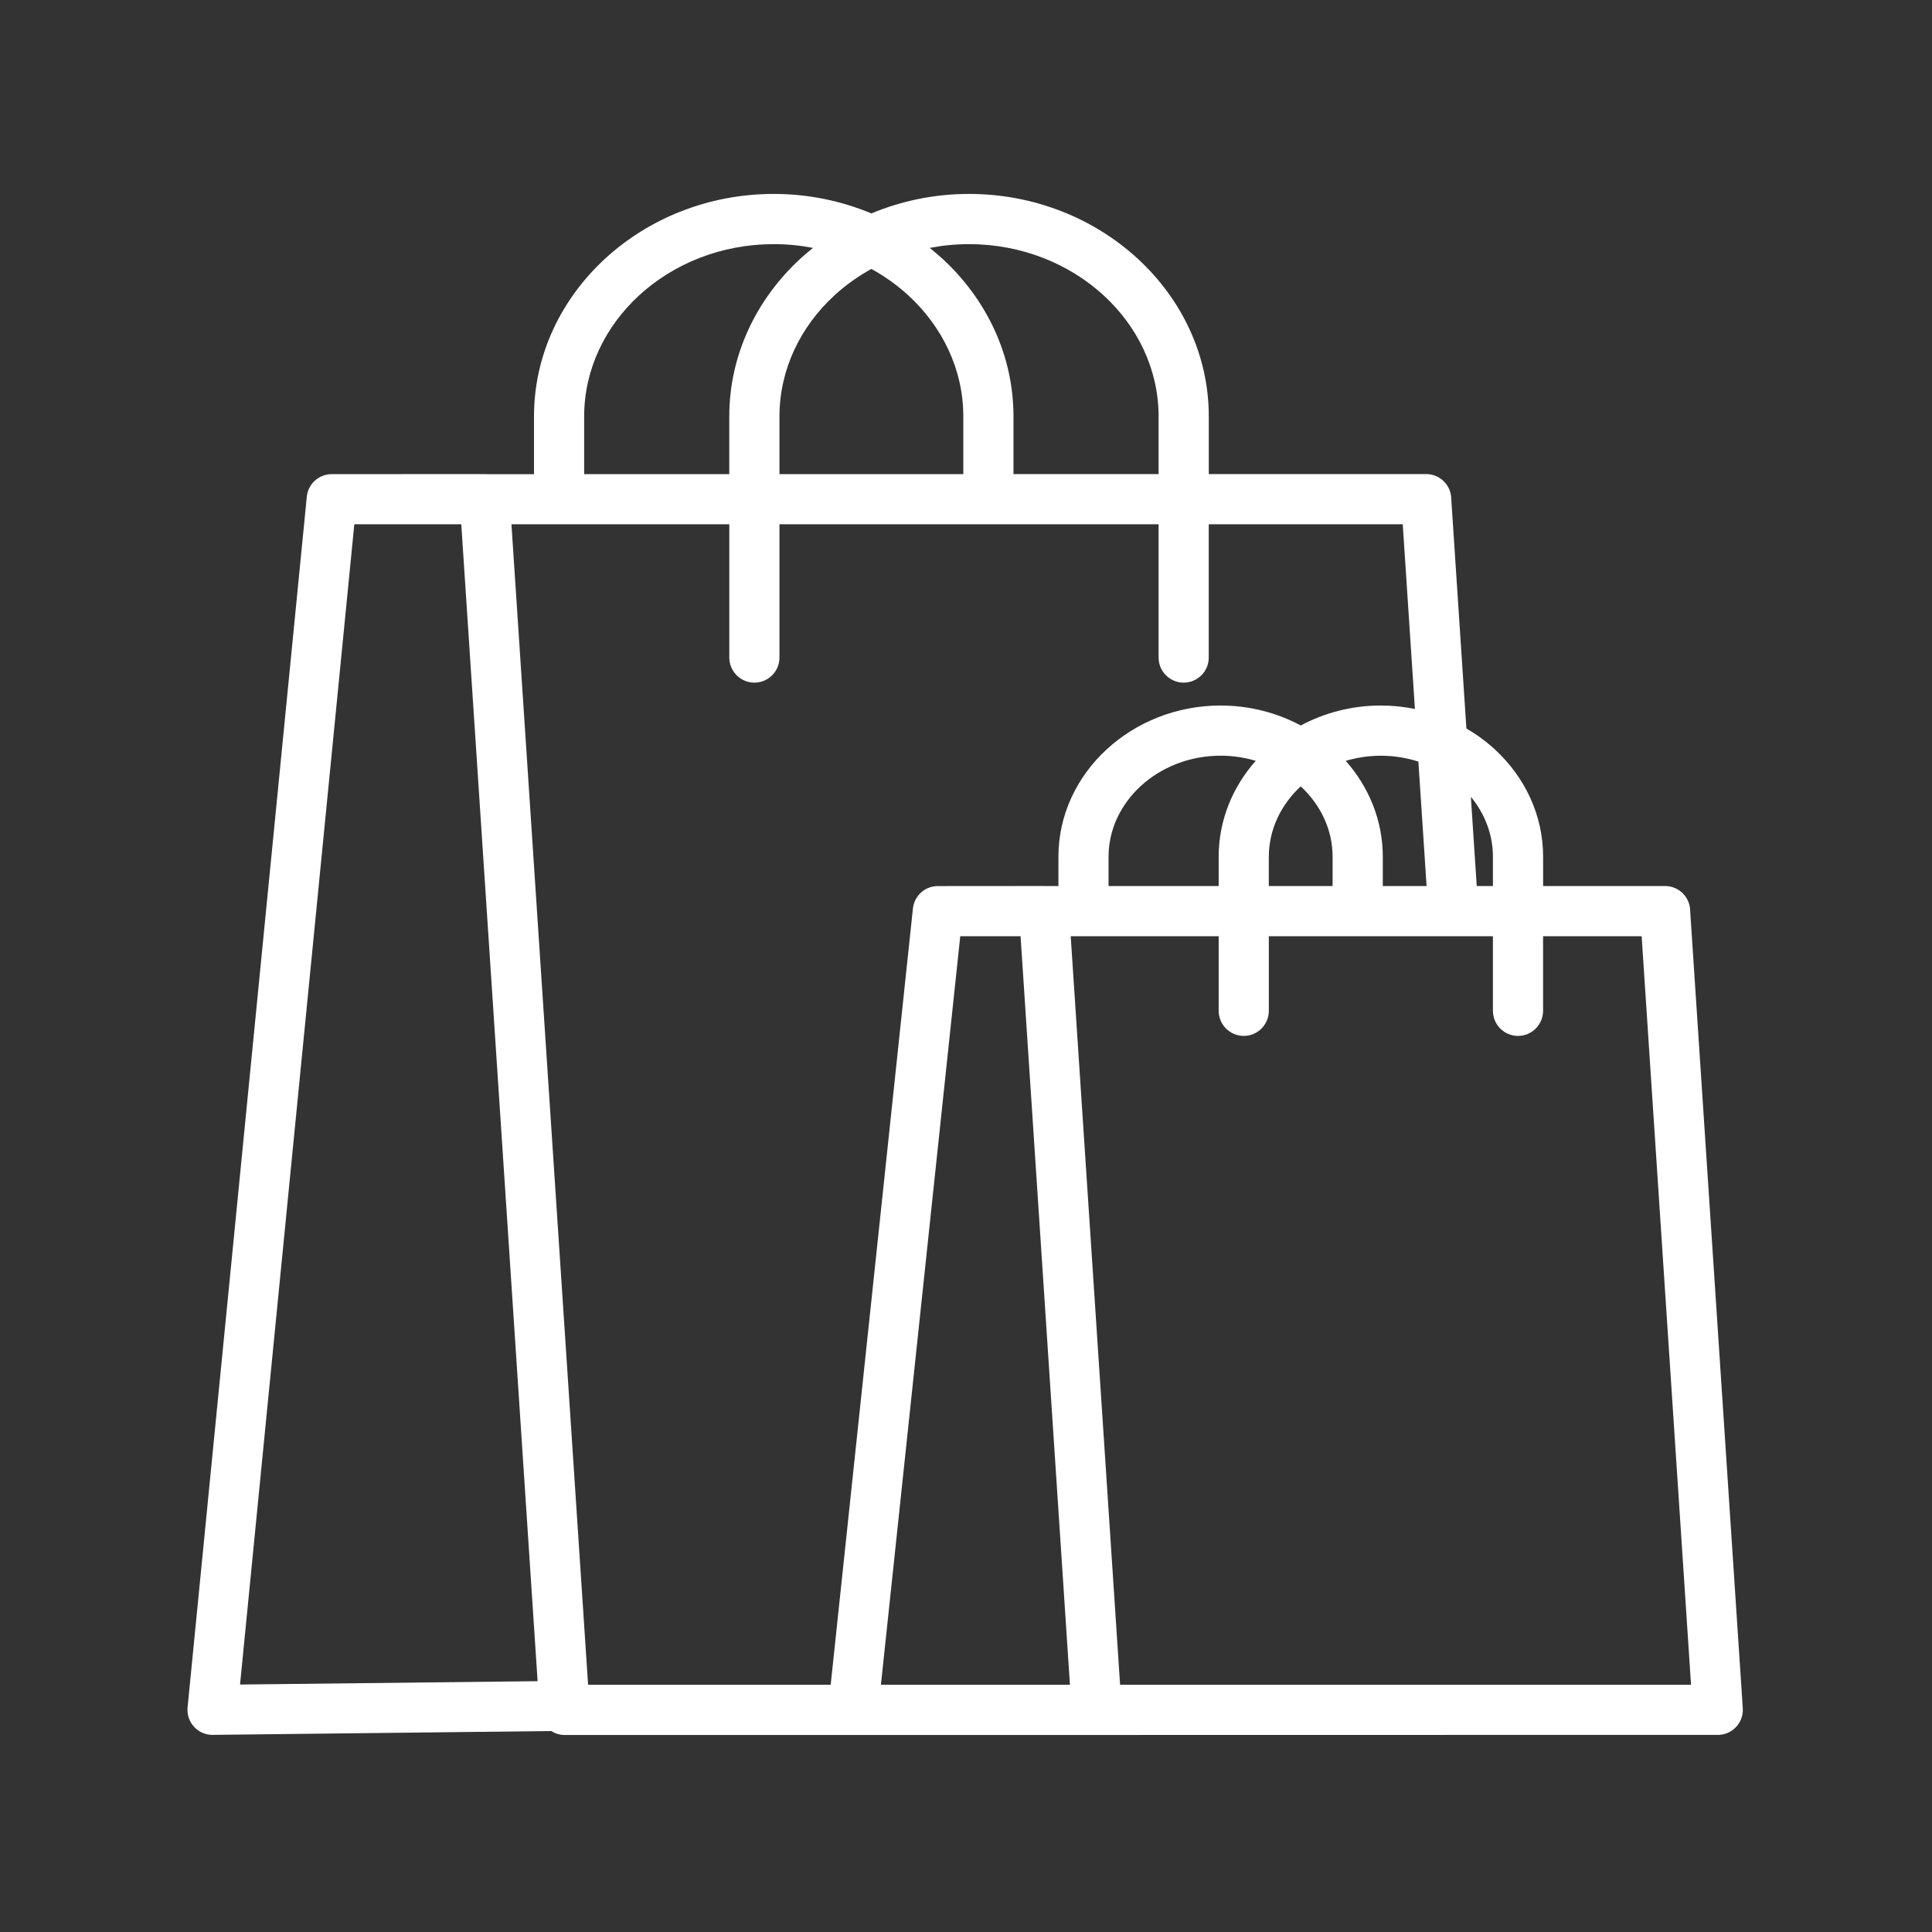 <svg xmlns="http://www.w3.org/2000/svg" xmlns:xlink="http://www.w3.org/1999/xlink" width="755" zoomAndPan="magnify" viewBox="0 0 567 567" height="755" preserveAspectRatio="xMidYMid meet" version="1.0"><rect x="0" y="0" width="567" height="567" fill="#333333" stroke="none"/><defs><clipPath id="b6bb76cb6e"><path d="M 55.016 56.594 L 511.711 56.594 L 511.711 509.543 L 55.016 509.543 Z M 55.016 56.594 " clip-rule="nonzero"/></clipPath></defs><g clip-path="url(#b6bb76cb6e)"><path fill="#ffffff" d="M 511.469 501.352 L 496.031 267.387 C 496.02 263.32 492.73 260.031 488.668 260.031 L 452.871 260.031 L 452.871 251.441 C 452.871 239.117 447.43 227.957 438.664 219.895 C 436.152 217.586 433.359 215.543 430.355 213.793 L 425.918 146.484 C 425.906 142.418 422.617 139.129 418.555 139.129 L 354.754 139.141 L 354.754 122.215 C 354.754 104.145 346.754 87.742 333.859 75.887 C 321.125 64.18 303.605 56.914 284.391 56.914 C 274.199 56.914 264.5 58.969 255.734 62.637 C 246.961 58.969 237.258 56.914 227.07 56.914 C 207.852 56.914 190.336 64.18 177.609 75.887 C 164.727 87.742 156.715 104.145 156.715 122.215 L 156.715 139.164 L 142.828 139.164 C 142.633 139.152 142.441 139.129 142.246 139.129 L 97.34 139.152 C 93.609 139.152 90.414 141.984 90.039 145.777 L 55.051 501.09 L 55.016 501.867 C 55.051 505.922 58.359 509.176 62.398 509.145 L 161.762 508.023 C 162.902 508.742 164.246 509.176 165.695 509.176 L 321.855 509.176 L 504.59 509.145 C 508.641 508.891 511.723 505.398 511.469 501.352 Z M 438.141 251.441 L 438.141 260.031 L 433.391 260.031 L 431.668 233.84 C 435.73 238.773 438.141 244.875 438.141 251.441 Z M 357.652 260.031 L 325.336 260.031 L 325.336 251.43 C 325.336 243.398 328.953 236.055 334.773 230.699 C 340.75 225.207 349.059 221.777 358.223 221.777 C 361.828 221.777 365.285 222.316 368.527 223.285 C 361.738 230.949 357.652 240.762 357.652 251.418 Z M 372.375 251.441 C 372.375 243.434 375.957 236.125 381.73 230.777 C 387.504 236.125 391.09 243.434 391.09 251.441 L 391.09 260.031 L 372.363 260.031 L 372.363 251.441 Z M 394.945 223.297 C 398.188 222.328 401.656 221.789 405.262 221.789 C 409.121 221.789 412.828 222.406 416.262 223.516 L 418.672 260.031 L 405.82 260.031 L 405.82 251.441 C 405.82 240.773 401.734 230.973 394.945 223.297 Z M 284.391 71.648 C 299.816 71.648 313.797 77.418 323.91 86.703 C 333.848 95.84 340.023 108.414 340.023 122.215 L 340.023 139.141 L 297.434 139.141 L 297.434 122.215 C 297.434 104.145 289.434 87.742 276.539 75.887 C 275.352 74.801 274.121 73.762 272.852 72.758 C 276.574 72.035 280.43 71.648 284.391 71.648 Z M 228.758 139.152 L 228.758 122.215 C 228.758 108.426 234.93 95.852 244.871 86.703 C 248.113 83.723 251.766 81.105 255.734 78.926 C 259.695 81.105 263.348 83.723 266.598 86.703 C 276.539 95.852 282.711 108.414 282.711 122.215 L 282.711 139.152 Z M 171.438 122.215 C 171.438 108.426 177.609 95.852 187.551 86.703 C 197.648 77.418 211.641 71.648 227.07 71.648 C 231.027 71.648 234.887 72.035 238.605 72.758 C 237.34 73.762 236.105 74.801 234.922 75.887 C 222.035 87.742 214.027 104.145 214.027 122.215 L 214.027 139.152 L 171.438 139.152 Z M 214.035 153.863 L 214.035 192.973 C 214.035 197.039 217.336 200.34 221.398 200.34 C 225.461 200.34 228.758 197.039 228.758 192.973 L 228.758 153.863 L 340.023 153.863 L 340.023 192.973 C 340.023 197.039 343.32 200.34 347.383 200.34 C 351.445 200.34 354.742 197.039 354.742 192.973 L 354.742 153.863 L 411.676 153.863 L 415.246 208.062 C 412.02 207.41 408.684 207.055 405.262 207.055 C 396.727 207.055 388.691 209.191 381.742 212.914 C 374.793 209.203 366.758 207.055 358.223 207.055 C 345.258 207.055 333.438 211.969 324.832 219.883 C 316.07 227.945 310.625 239.105 310.625 251.43 L 310.625 260.031 L 306.551 260.031 C 306.504 260.031 306.449 260.02 306.402 260.02 L 275.227 260.043 C 271.508 260.043 268.312 262.852 267.922 266.645 L 243.789 494.441 C 225.004 494.441 172.59 494.441 172.59 494.441 L 150.098 153.863 Z M 103.984 153.863 L 135.375 153.863 L 157.777 493.391 C 135.066 493.645 70.445 494.375 70.445 494.375 Z M 281.812 274.766 L 299.512 274.766 L 314.004 494.441 C 297.059 494.441 258.531 494.441 258.531 494.441 Z M 328.723 494.441 L 314.23 274.766 L 357.652 274.766 L 357.652 296.648 C 357.652 300.715 360.949 304.016 365.012 304.016 C 369.074 304.016 372.375 300.715 372.375 296.648 L 372.375 274.766 L 438.141 274.766 L 438.141 296.648 C 438.141 300.715 441.438 304.016 445.5 304.016 C 449.562 304.016 452.859 300.715 452.859 296.648 L 452.859 274.766 L 481.789 274.766 L 496.281 494.441 Z M 328.723 494.441 " fill-opacity="1" fill-rule="nonzero"/></g></svg>